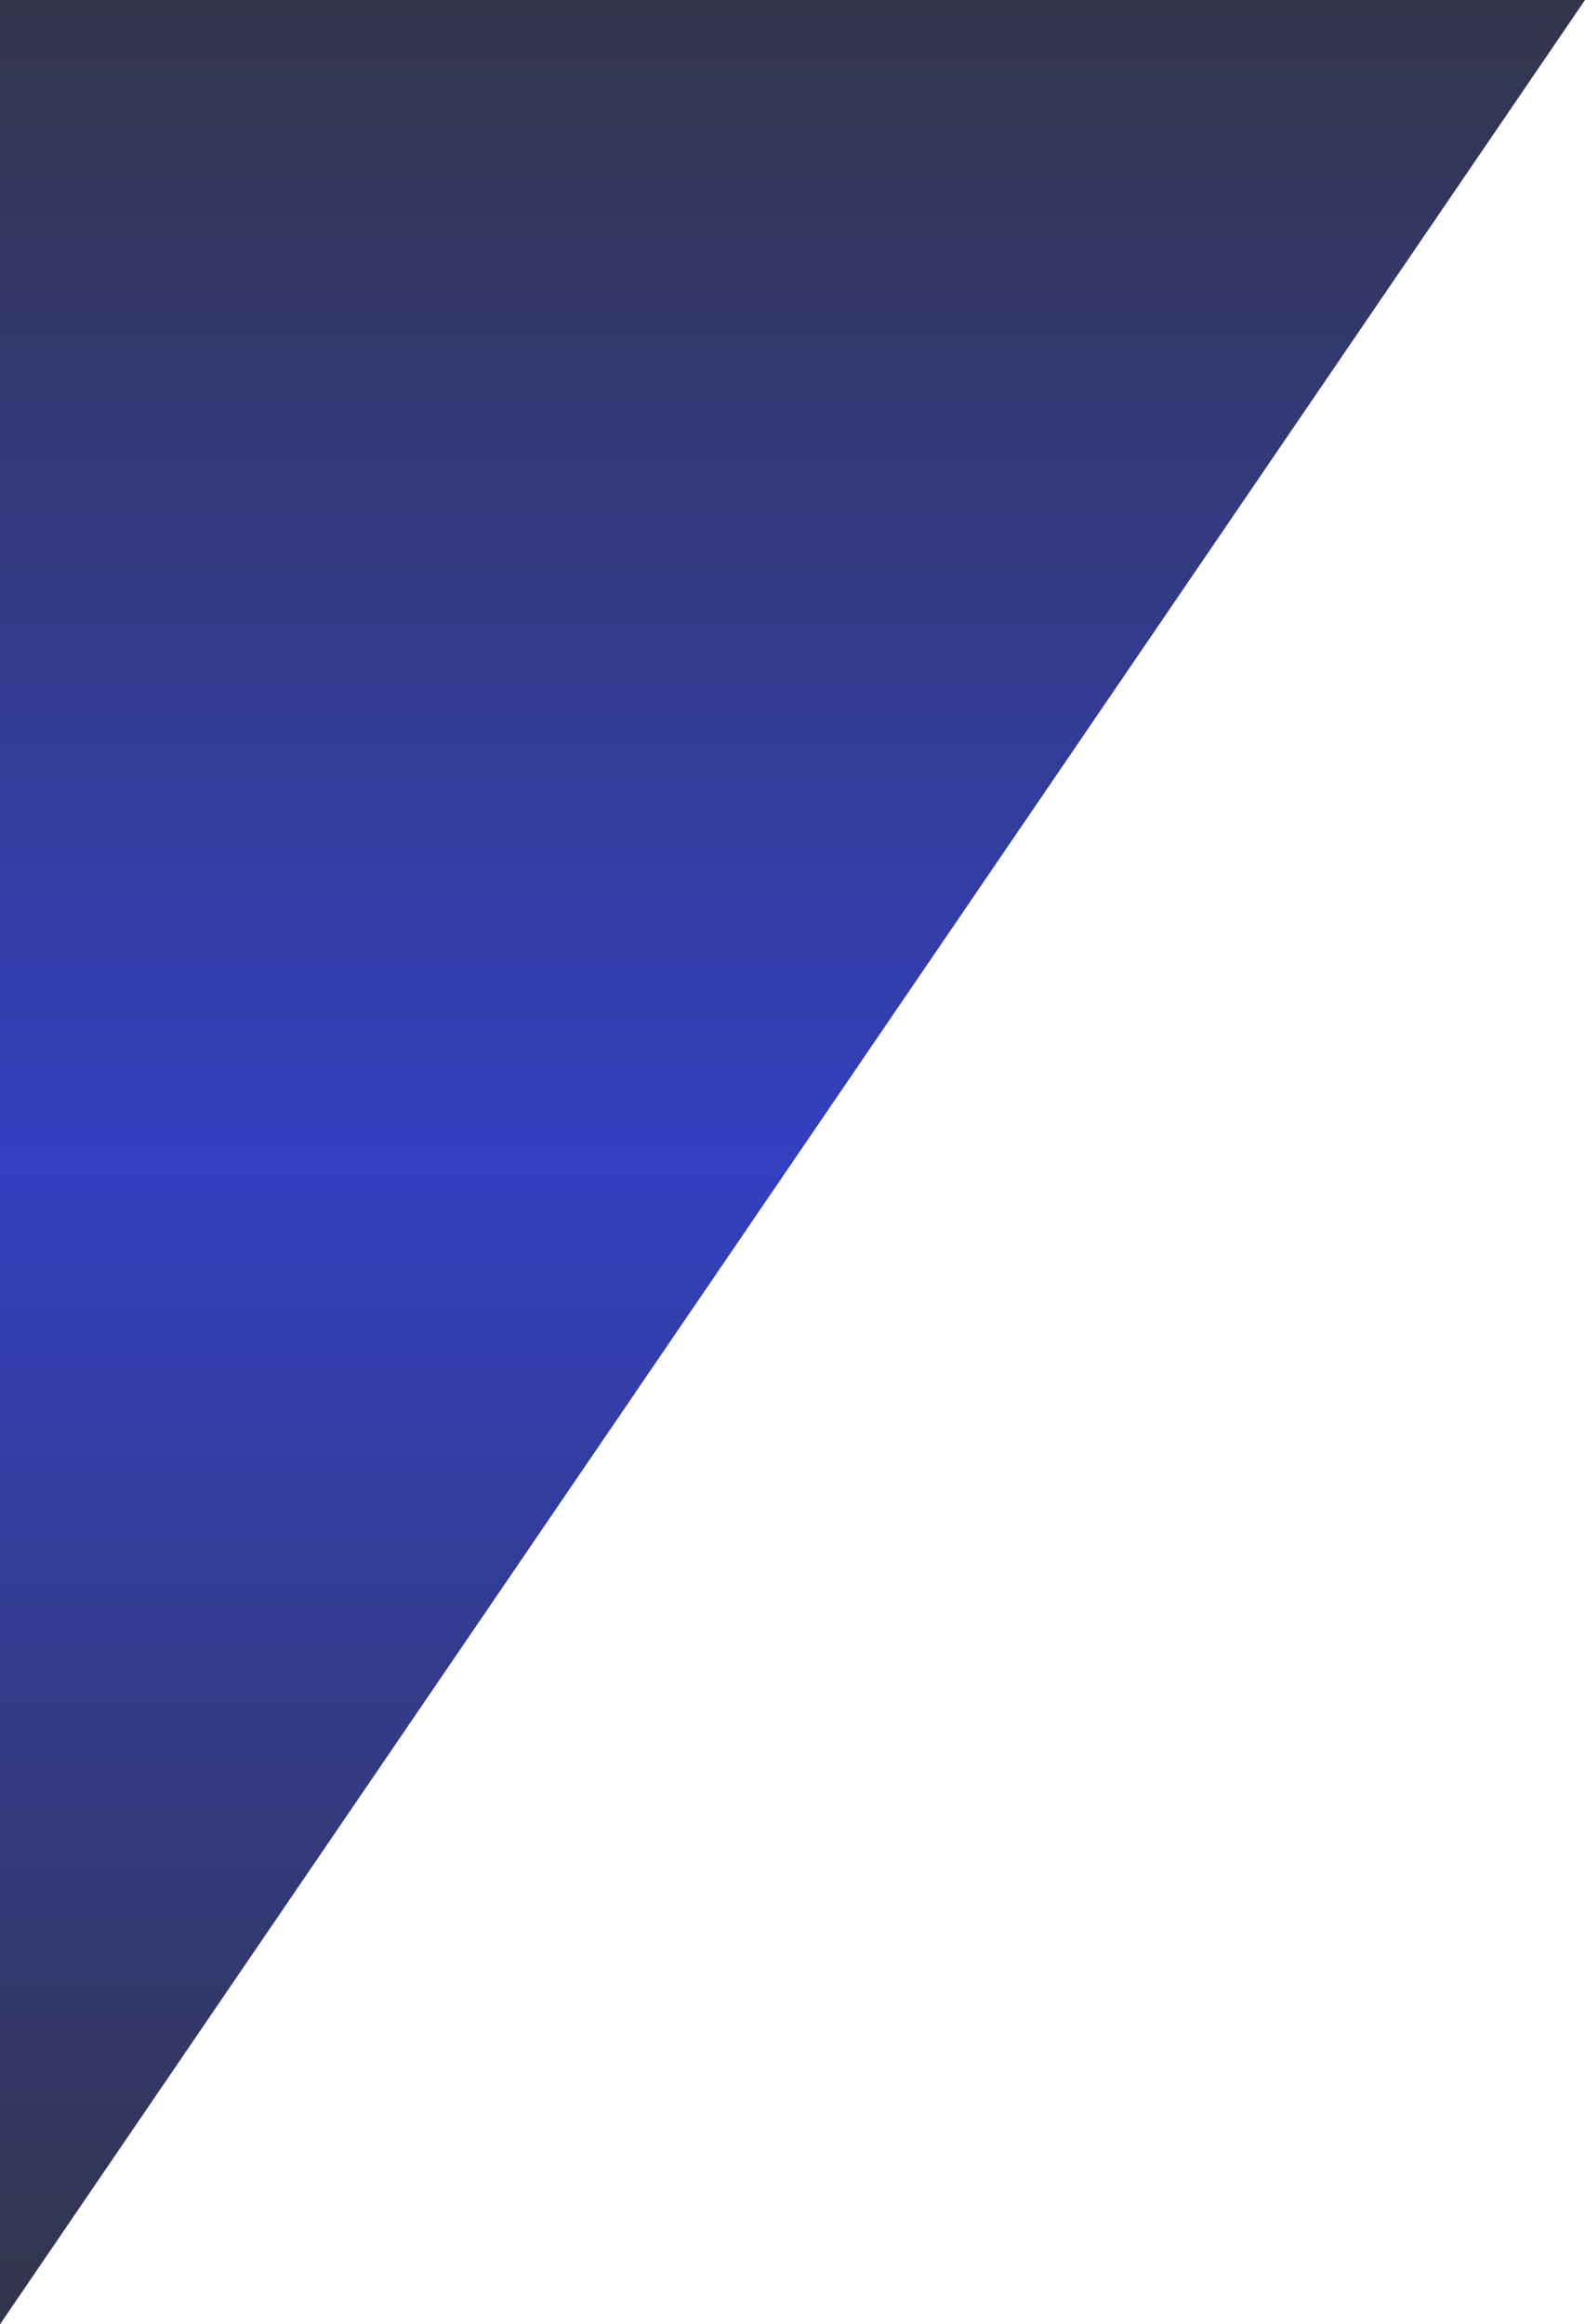 <svg class="svg-angle" xmlns="http://www.w3.org/2000/svg" xml:space="preserve" fill-rule="evenodd" stroke-linejoin="round" stroke-miterlimit="2" clip-rule="evenodd" viewBox="0 0 614 900">
  
  <defs>
    <linearGradient id="angle-gradient" gradientTransform="rotate(90) ">
      <stop offset="0" stop-color="#33354b"></stop>
      <stop offset="0.5" stop-color="#3340c0"></stop>
      <stop offset="1" stop-color="#33354b"></stop>
    </linearGradient>
    <radialGradient id="brandGradient" cx="0%" cy="0%" r="90%">
             <stop offset="0%" style="stop-color:rgb(200,56,218);stop-opacity:1.00"></stop>
             <stop offset="100%" style="stop-color:rgb(18,35,126);stop-opacity:1.00"></stop>
    </radialGradient>
  </defs>
  

  <path d="M0 0h614L0 900V0Z" fill="url('#angle-gradient')"></path>
</svg>